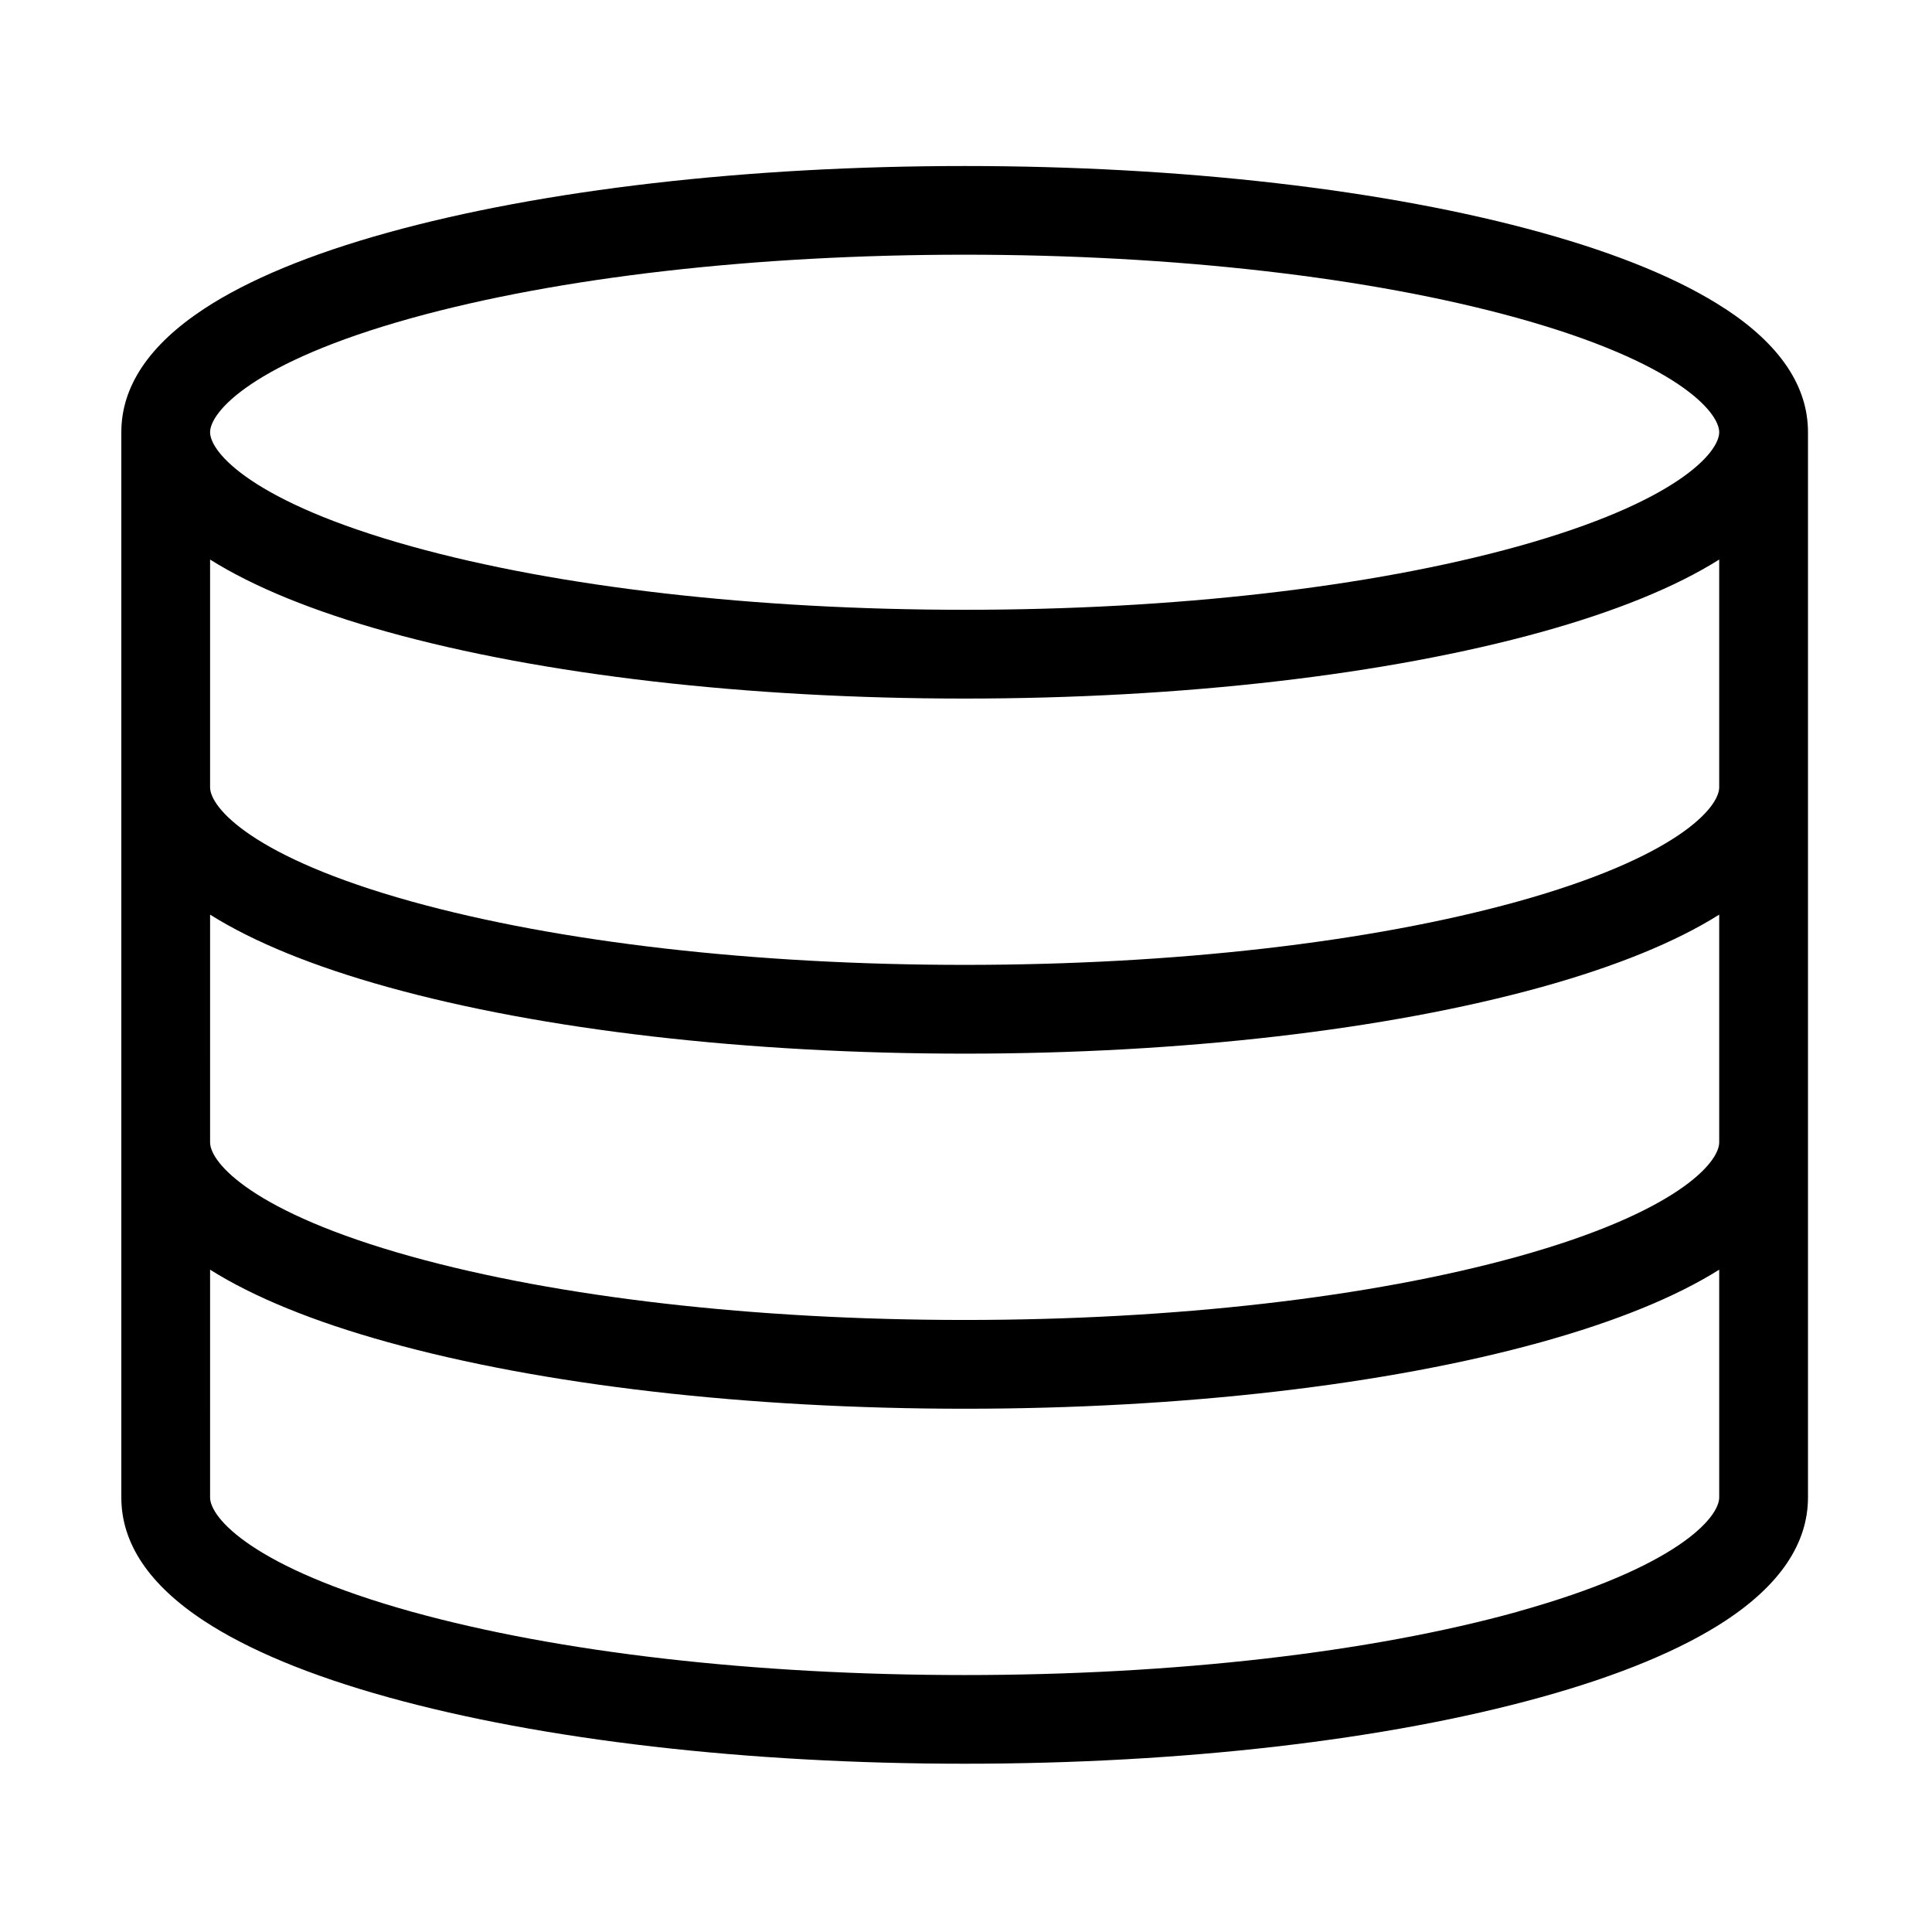 <?xml version="1.0" standalone="no"?><!DOCTYPE svg PUBLIC "-//W3C//DTD SVG 1.1//EN" "http://www.w3.org/Graphics/SVG/1.1/DTD/svg11.dtd"><svg t="1729825804420" class="icon" viewBox="0 0 1024 1024" version="1.1" xmlns="http://www.w3.org/2000/svg" p-id="3901" xmlns:xlink="http://www.w3.org/1999/xlink" width="200" height="200"><path d="M914.342 163.648c-23.343-15.326-56.101-28.925-97.316-40.366-81.974-22.768-190.549-35.289-305.738-35.289-115.193 0-223.768 12.569-305.741 35.289-41.261 11.443-73.996 25.04-97.338 40.366-29.133 19.159-43.905 41.123-43.905 65.449l0 564.611c0 24.354 14.772 46.316 43.905 65.428 23.386 15.348 56.125 28.946 97.338 40.388 81.973 22.745 190.548 35.289 305.741 35.289 115.189 0 223.764-12.545 305.738-35.333 41.257-11.442 73.974-25.043 97.316-40.344 29.133-19.113 43.927-41.17 43.927-65.474l0-564.609c0-24.331-14.795-46.338-43.927-65.453L914.342 163.648zM218.157 168.587c78.023-21.643 182.094-33.59 293.129-33.59 111.009 0 215.172 11.947 293.15 33.59 84.446 23.48 106.779 49.83 106.779 60.51 0 10.685-22.332 37.034-106.779 60.514-78.021 21.643-182.139 33.588-293.15 33.588-111.035 0-215.175-11.944-293.129-33.588-84.448-23.48-106.805-49.829-106.805-60.514C111.354 218.417 133.663 192.067 218.157 168.587zM804.436 854.22c-78.021 21.643-182.139 33.59-293.15 33.59-111.035 0-215.175-11.947-293.129-33.59-84.448-23.477-106.805-49.85-106.805-60.511L111.353 672.957c23.16 14.566 54.771 27.477 94.192 38.413 81.973 22.789 190.548 35.288 305.741 35.288 115.189 0 223.764-12.59 305.738-35.336 39.418-10.979 71.081-23.846 94.189-38.365l0 120.706c0 10.707-22.332 37.032-106.779 60.513L804.435 854.22zM804.436 666.018c-78.021 21.643-182.139 33.59-293.15 33.59-111.035 0-215.175-11.947-293.129-33.59-84.448-23.48-106.805-49.851-106.805-60.511L111.353 484.776c23.16 14.544 54.771 27.433 94.192 38.39 81.973 22.79 190.548 35.29 305.741 35.29 115.189 0 223.764-12.591 305.738-35.29 39.418-10.958 71.081-23.846 94.189-38.39l0 120.731C911.215 616.166 888.883 642.538 804.436 666.018zM804.436 477.815c-78.021 21.642-182.139 33.59-293.15 33.59-111.035 0-215.175-11.947-293.129-33.59-84.448-23.481-106.805-49.83-106.805-60.512l0-120.73c23.16 14.544 54.771 27.433 94.192 38.391 81.973 22.768 190.548 35.29 305.741 35.29 115.189 0 223.764-12.569 305.738-35.29 39.418-10.958 71.081-23.846 94.189-38.391l0 120.73C911.215 427.986 888.883 454.335 804.436 477.815z" p-id="3902"></path></svg>